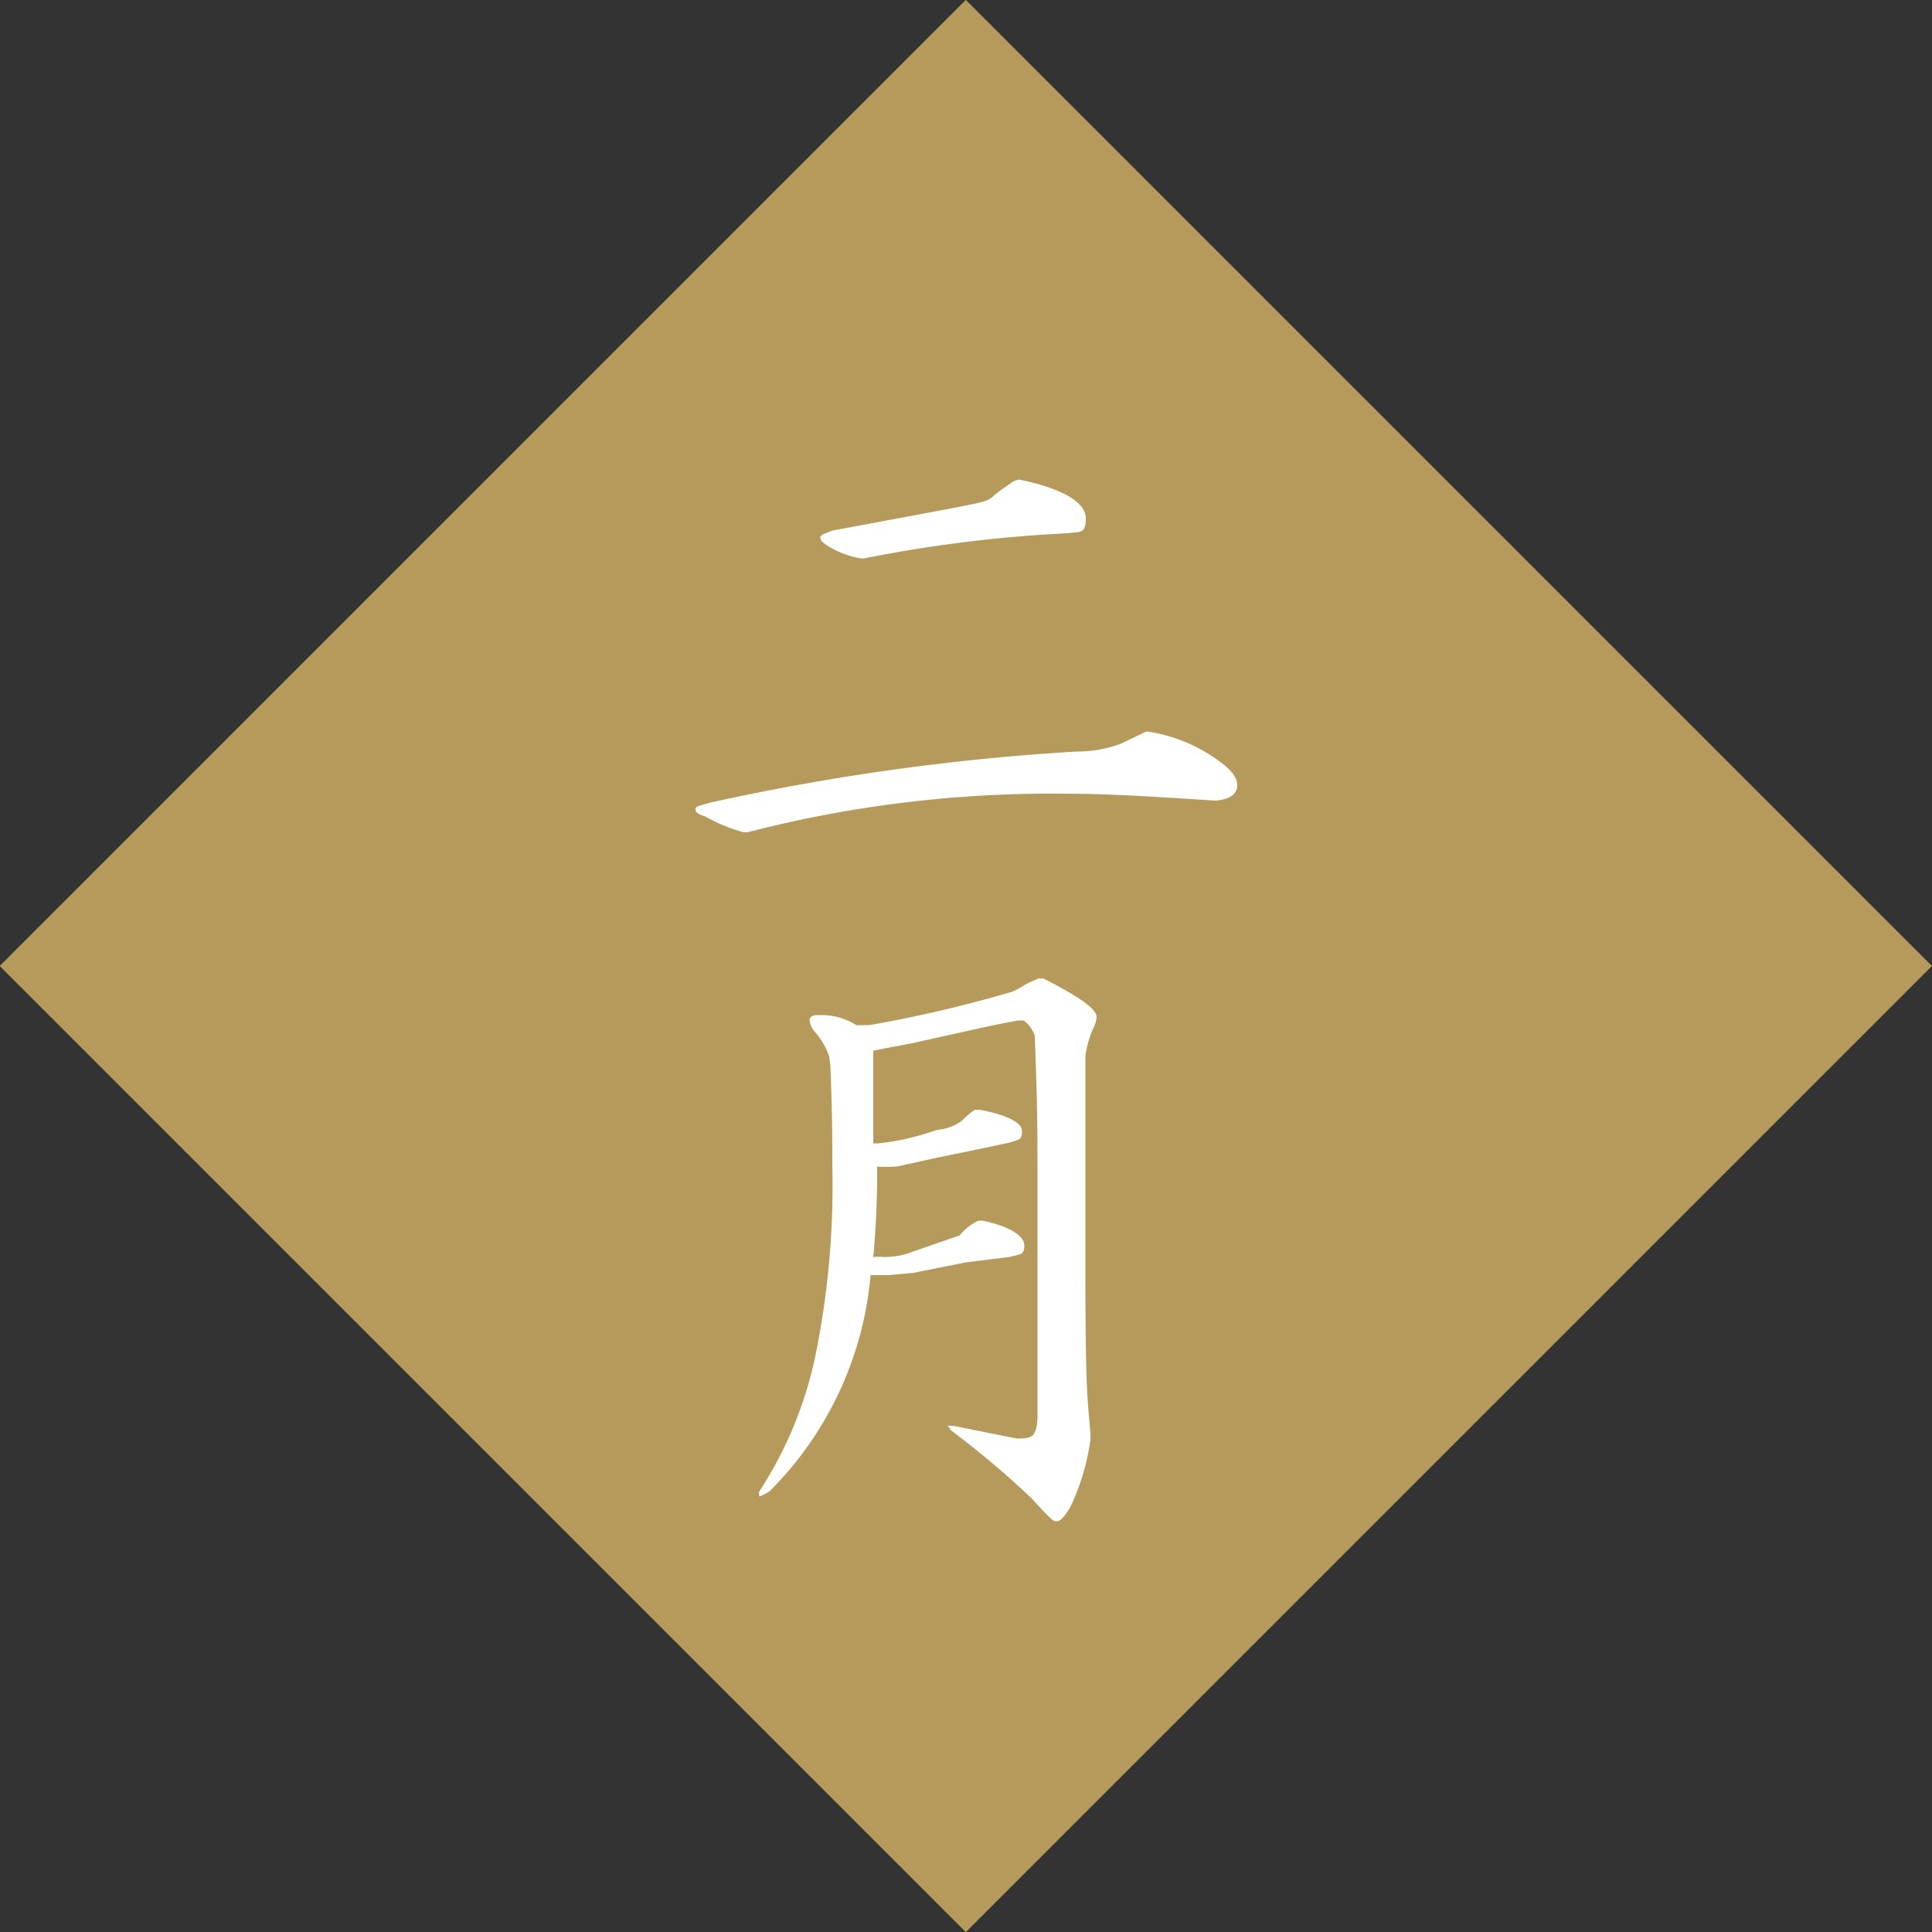 <svg xmlns="http://www.w3.org/2000/svg" viewBox="0 0 50 50"><rect x="0" y="0" width="50" height="50" fill="#333333" stroke="none"/><defs><style>.cls-1{fill:#b59a5b;}.cls-2{fill:#fff;}</style></defs><g id="レイヤー_2" data-name="レイヤー 2"><g id="hover"><rect class="cls-1" x="7.32" y="7.32" width="35.36" height="35.36" transform="translate(-10.36 25) rotate(-45)"/><path class="cls-2" d="M29.68,18.93a4.14,4.14,0,0,1,1.86.76c.34.24.48.44.48.64s-.17.36-.56.39c-2-.13-2.91-.18-4-.18a31.42,31.42,0,0,0-8.12,1h-.09a4.26,4.26,0,0,1-1-.41C18,21.05,18,21,18,20.94s.05-.08.39-.17a60.3,60.3,0,0,1,9.47-1.32,3.21,3.21,0,0,0,1.14-.2l.65-.31Zm-3.31-6.52c1.09.22,1.73.58,1.73,1s-.14.34-.46.39a35.59,35.59,0,0,0-5.27.65h-.1a2.32,2.32,0,0,1-.81-.3c-.16-.1-.23-.16-.23-.23s.05-.09.32-.19c3.27-.61,3.72-.69,3.89-.75a.59.59,0,0,0,.31-.18l.17-.13.32-.22Z"/><path class="cls-2" d="M21.46,27.34a2,2,0,0,0-.4-.67.59.59,0,0,1-.11-.26c0-.1.09-.14.2-.14h.16a1.67,1.67,0,0,1,.85.26h.34a33.5,33.5,0,0,0,3.68-.86,1.87,1.87,0,0,0,.34-.18c.14-.08.19-.09.36-.17H27c.88.45,1.38.78,1.38,1a.79.79,0,0,1-.1.32,2.75,2.75,0,0,0-.19.69V32.8c0,3.14.05,3.33.13,4.3v.16A5.83,5.83,0,0,1,27.7,39c-.14.24-.26.37-.35.37s-.11,0-.67-.61A24,24,0,0,0,24.59,37c0-.05-.06-.08-.06-.1s0,0,.14,0l1.65.33c.42,0,.5-.06.53-.54v-5.8c0-1.93,0-2.12-.07-4.08a.77.77,0,0,0-.29-.4h-.14c-.61.11-1,.2-1.22.25L23.6,27l-1,.19,0,.09v.79c0,.46,0,.72,0,1.52h.14a6.57,6.57,0,0,0,1.51-.35A1.22,1.22,0,0,0,24.9,29a2,2,0,0,1,.33-.28h.13c.71.14,1.09.33,1.09.56s-.09.21-.32.29l-.66.14-1.26.26-1,.22h-.06a3,3,0,0,1-.45,0,23,23,0,0,1-.1,2.34,1.62,1.62,0,0,1,.26,0,1.94,1.94,0,0,0,.77-.14l1.21-.42a1.35,1.35,0,0,1,.48-.38h.1c.66.13,1.09.38,1.09.64s-.11.22-.38.3L25,32.67l-1.36.27L23,33h-.47a9,9,0,0,1-2.62,5.6,1.48,1.48,0,0,1-.26.13s0,0,0-.05a.13.13,0,0,1,0-.08A10.28,10.28,0,0,0,21.12,35a22.07,22.07,0,0,0,.42-4.85c0-.71,0-1.3-.05-2.56Z"/></g></g></svg>